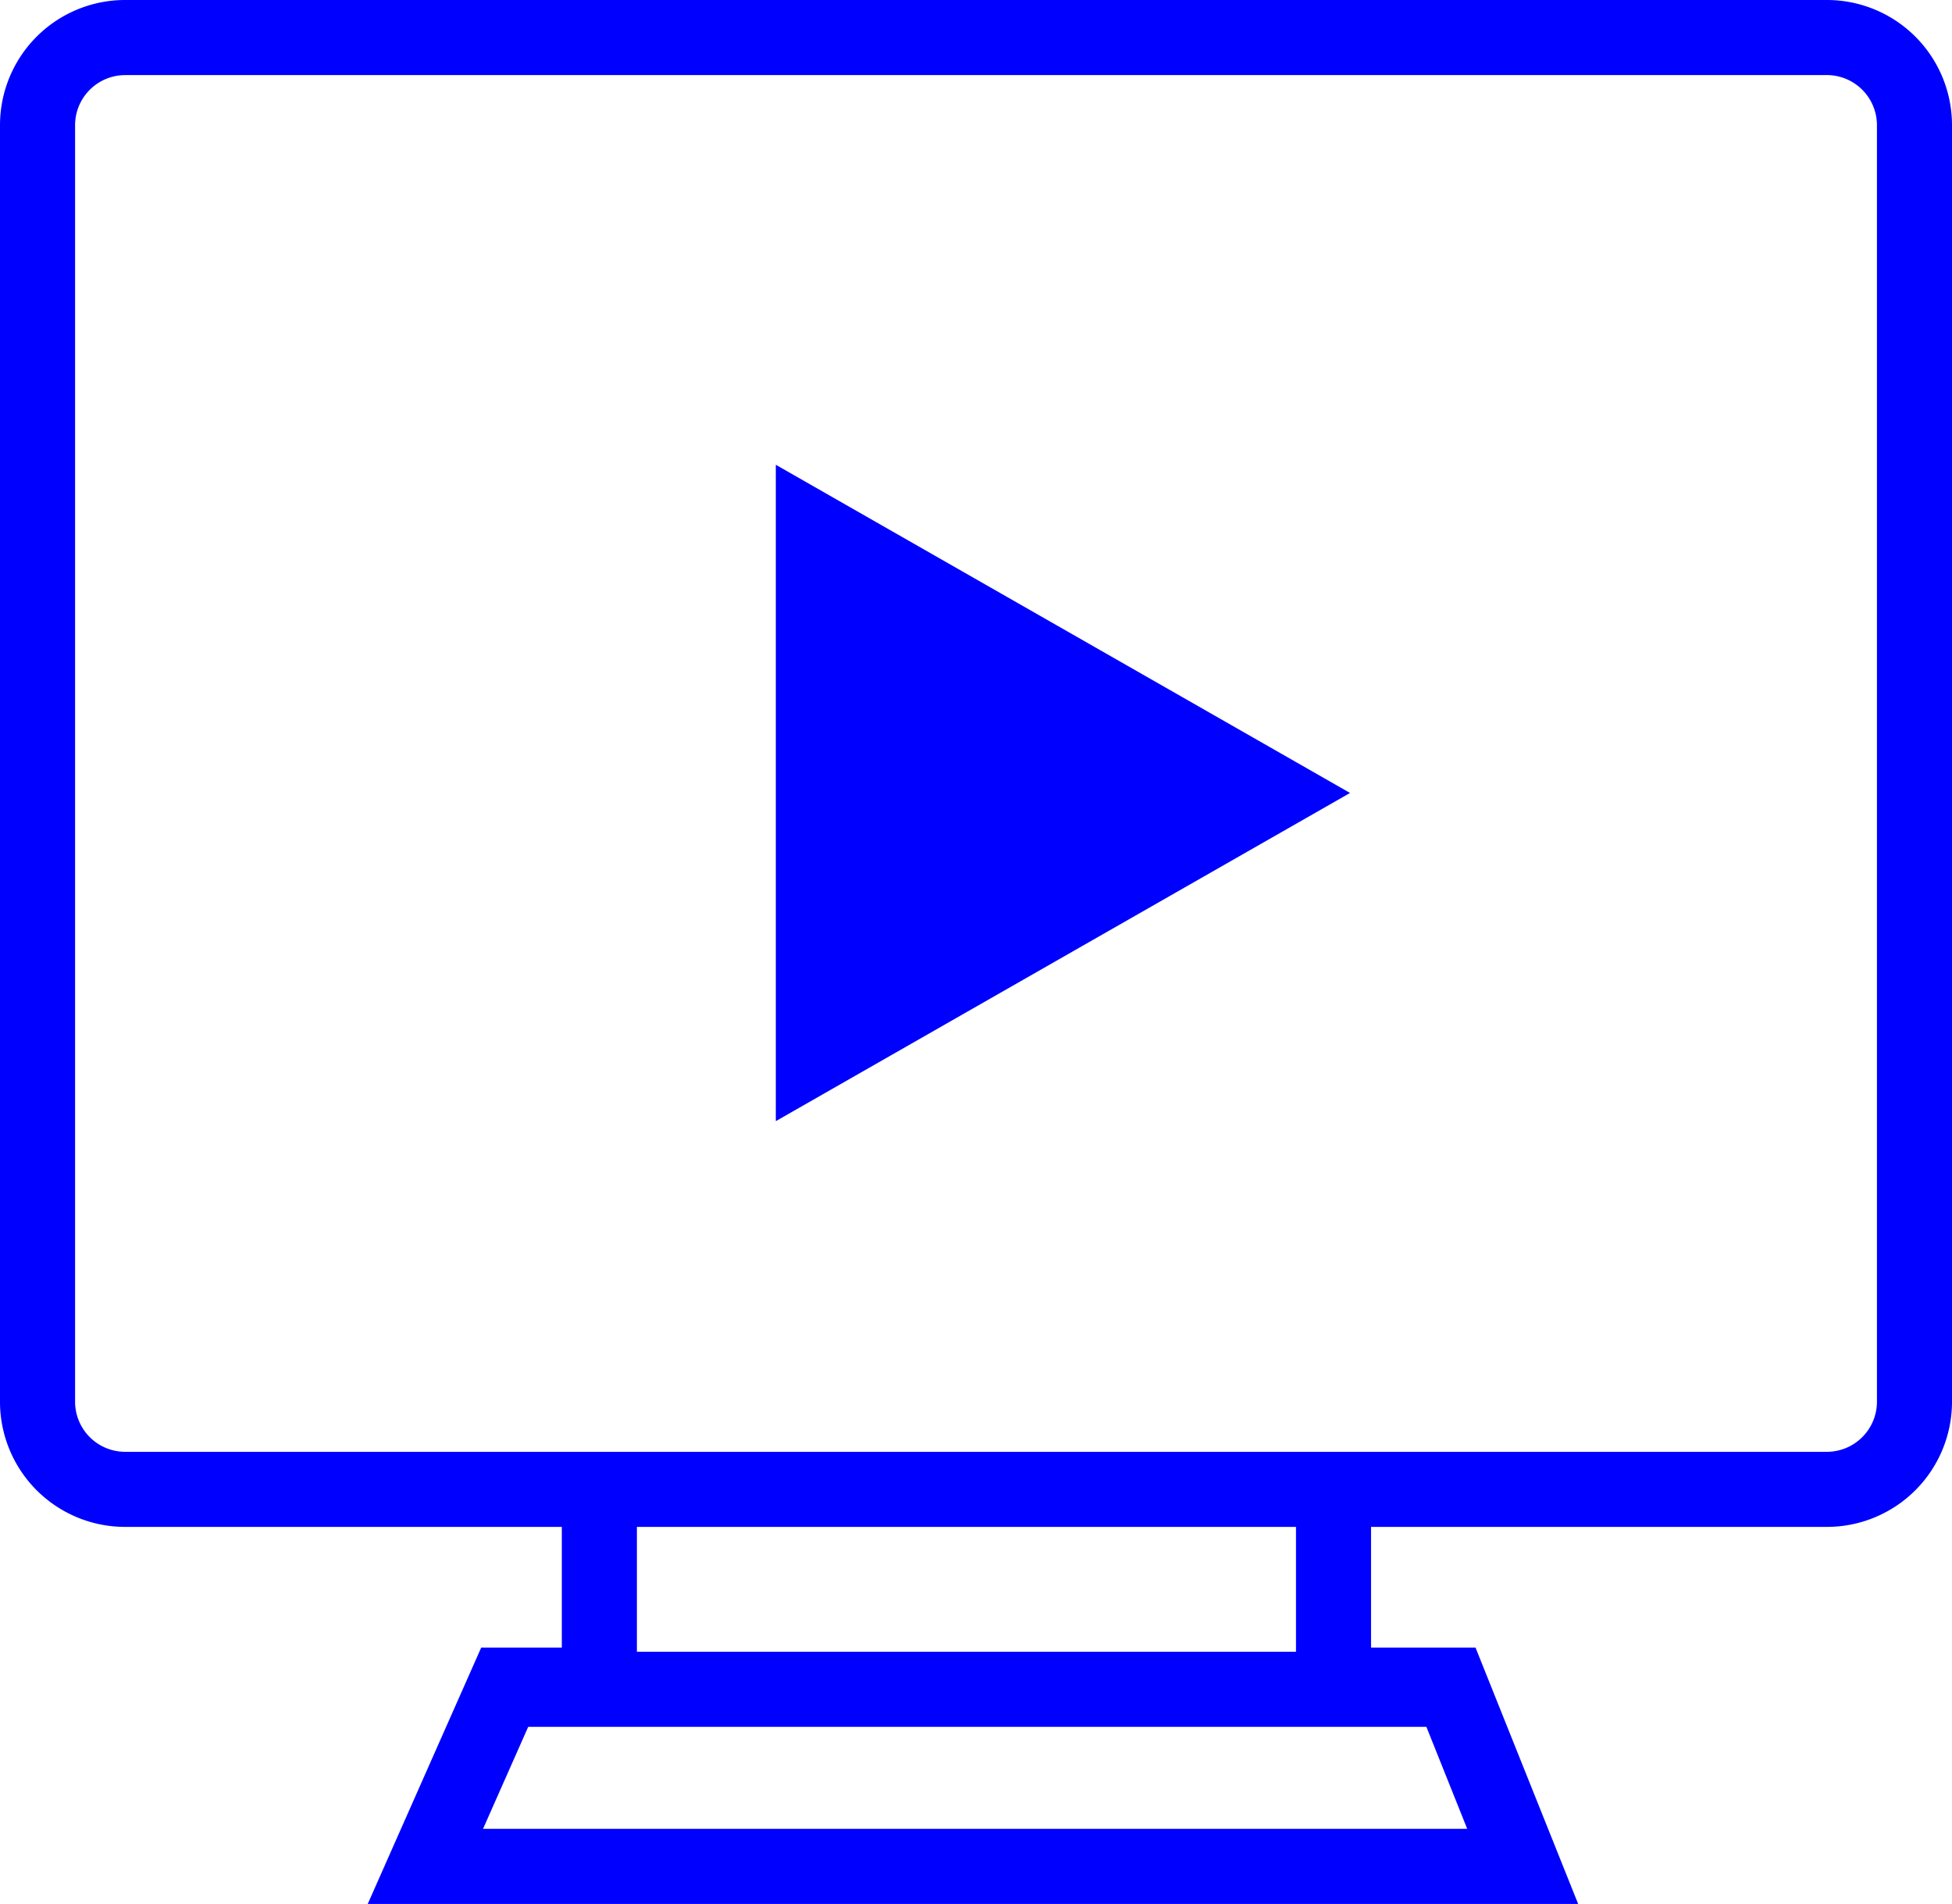 <svg id="Componente_17_1" data-name="Componente 17 – 1" xmlns="http://www.w3.org/2000/svg" width="65.667" height="64.037" viewBox="0 0 65.667 64.037">
  <g id="Raggruppa_5216" data-name="Raggruppa 5216">
    <g id="Raggruppa_5214" data-name="Raggruppa 5214" transform="translate(0)">
      <path id="Rettangolo_1440" data-name="Rettangolo 1440" d="M4.209,2.526A1.686,1.686,0,0,0,2.526,4.209V47.146a1.686,1.686,0,0,0,1.684,1.684H61.458a1.686,1.686,0,0,0,1.684-1.684V4.209a1.686,1.686,0,0,0-1.684-1.684H4.209M4.209,0H61.458a4.209,4.209,0,0,1,4.209,4.209V47.146a4.209,4.209,0,0,1-4.209,4.209H4.209A4.209,4.209,0,0,1,0,47.146V4.209A4.209,4.209,0,0,1,4.209,0Z" fill="blue"/>
    </g>
    <g id="Raggruppa_5215" data-name="Raggruppa 5215" transform="translate(12.372 50.858)">
      <path id="Tracciato_3712" data-name="Tracciato 3712" d="M-14451.311-5822.411h-40.72l.785-1.774,3.032-6.848h2.712v-4.558h2.526v7.083h-3.595l-1.581,3.57h33.108l-1.429-3.57h-4.331v-7.083h2.525v4.558h3.515Z" transform="translate(14492.03 5835.59)" fill="blue"/>
      <path id="Tracciato_3713" data-name="Tracciato 3713" d="M30.944,1.026H0V-1.5H30.944Z" transform="translate(4.925 6.196)" fill="blue"/>
    </g>
  </g>
  <path id="Icon_material-ondemand-video" data-name="Icon material-ondemand-video" d="M47.039,28.649,27.722,39.687V17.611Z" transform="translate(-1.623 -1.979)" fill="blue"/>
</svg>
